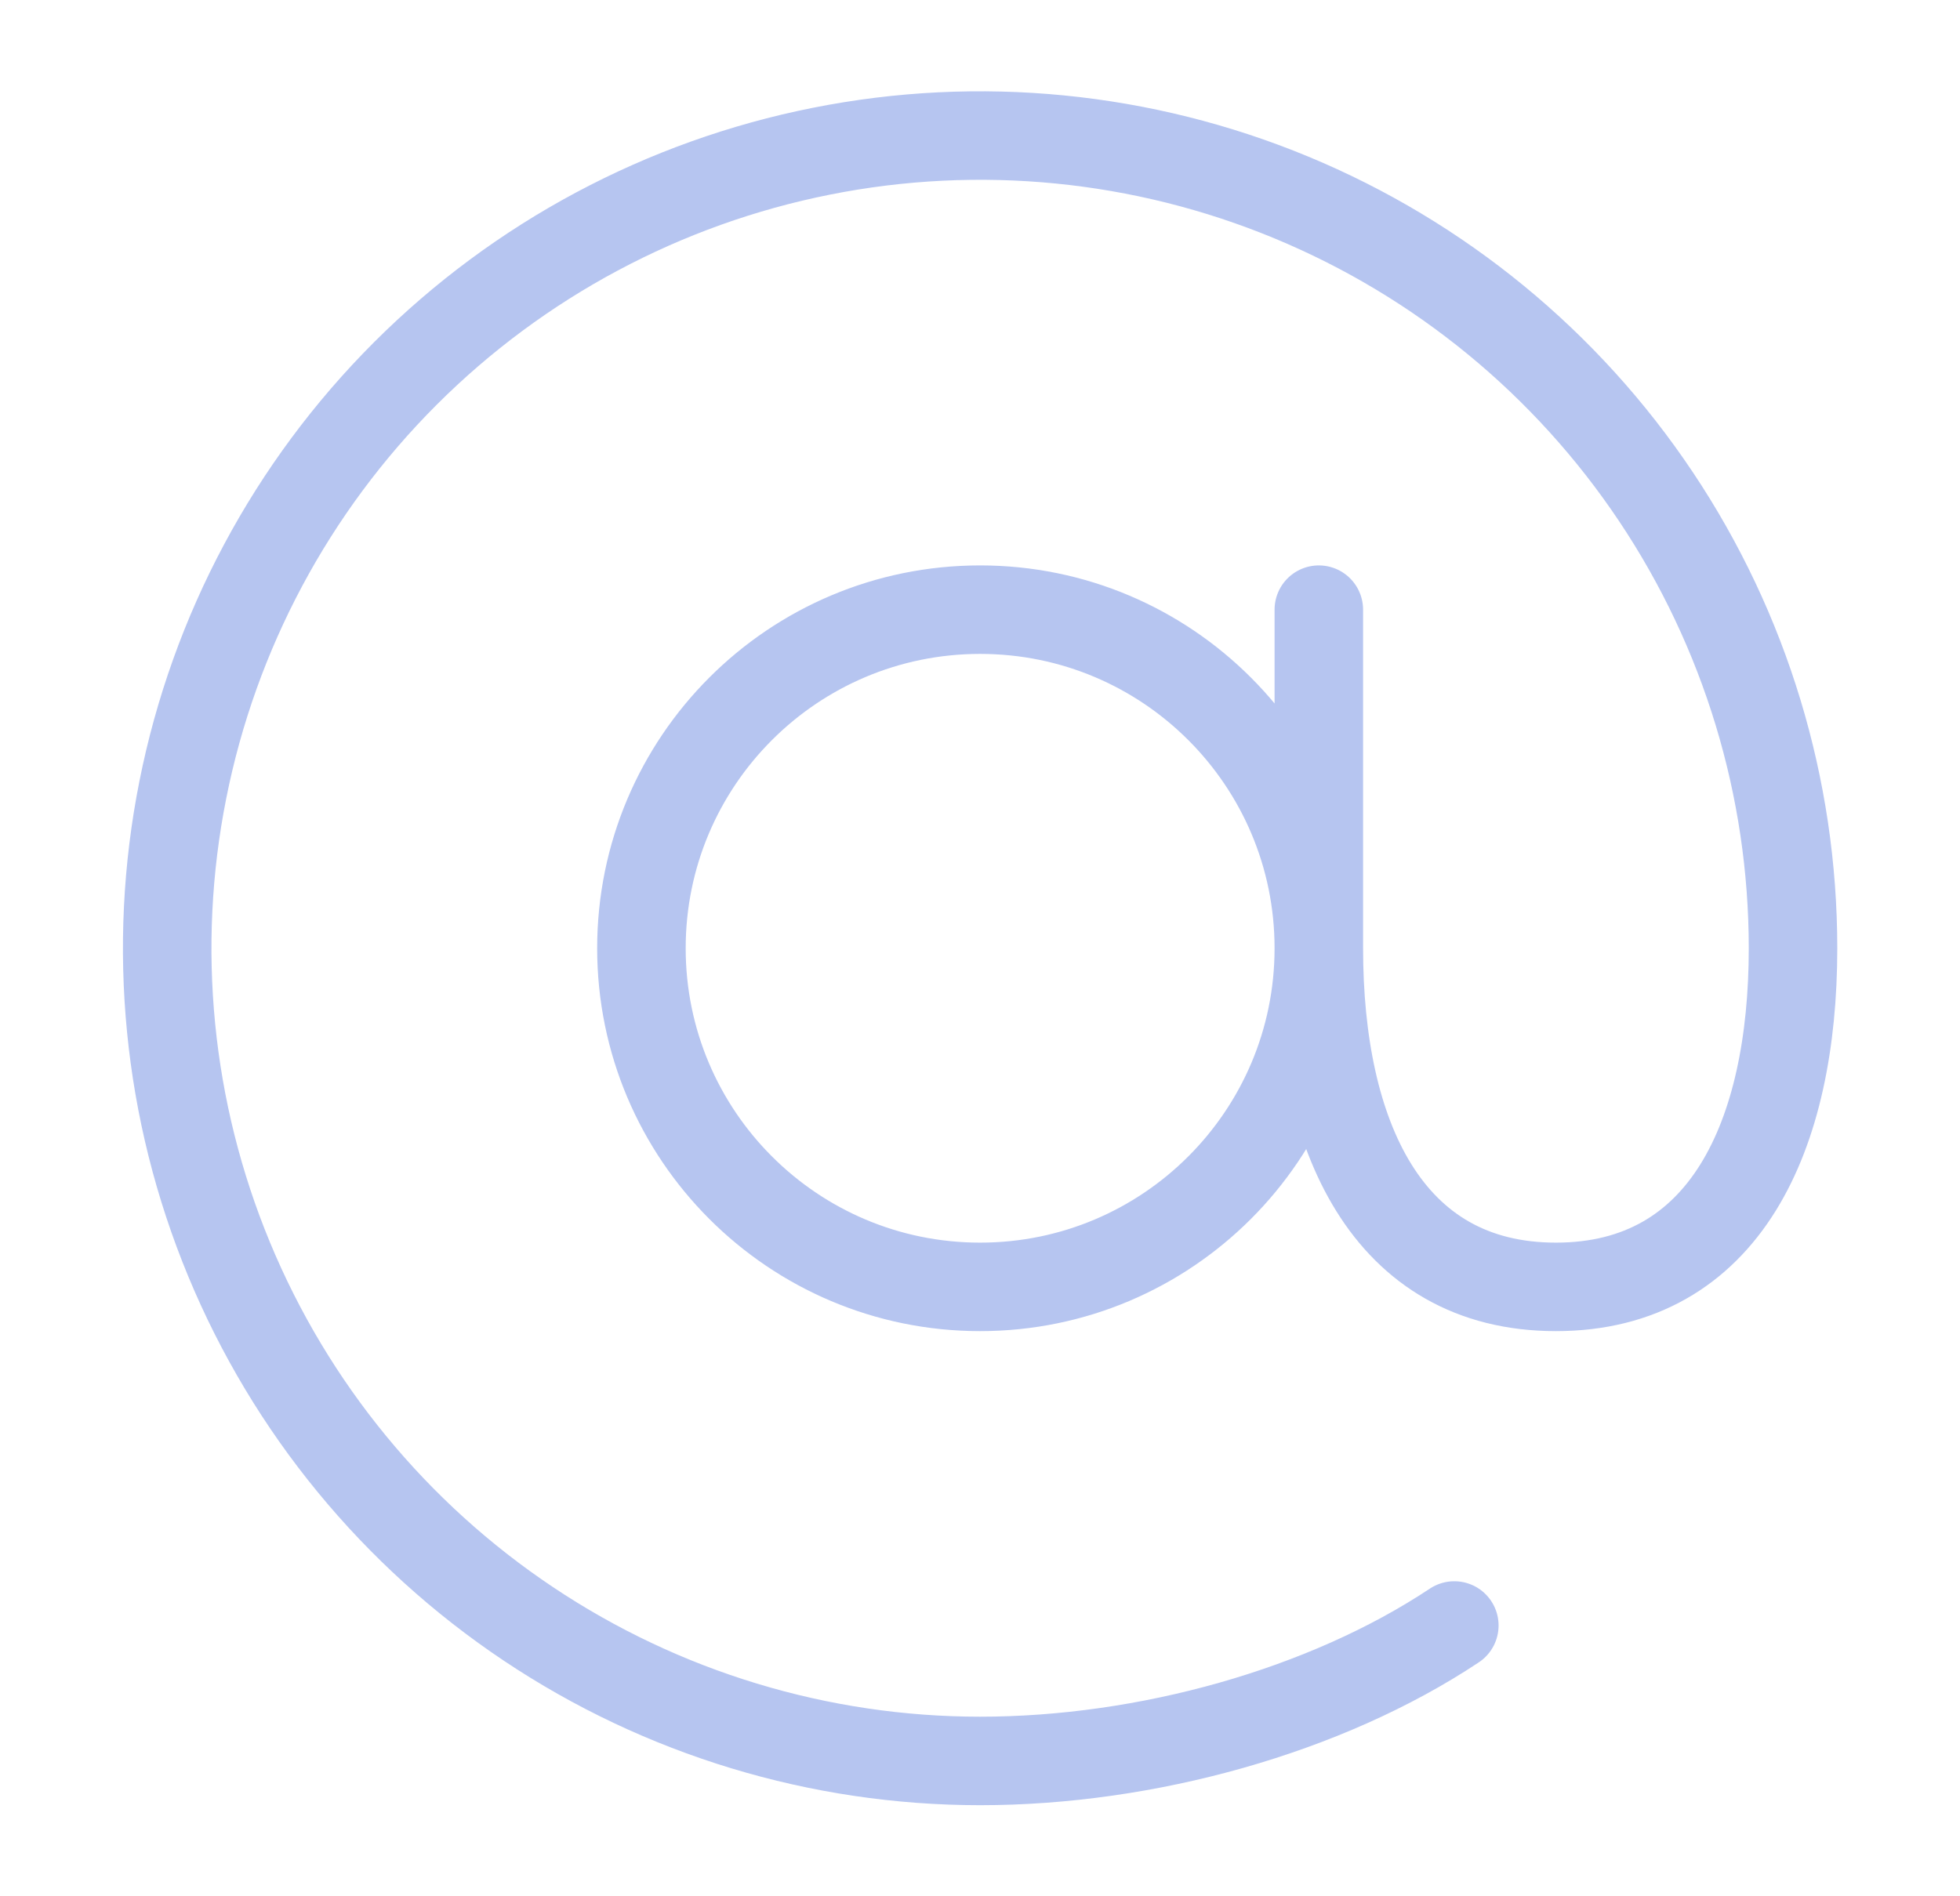 <?xml version="1.0"?>
<svg xmlns="http://www.w3.org/2000/svg" width="31" height="30" viewBox="0 0 31 30" fill="none">
<g>
<path d="M20.859 15.002C20.859 17.96 18.46 20.359 15.502 20.359C12.543 20.359 10.145 17.96 10.145 15.002C10.145 12.043 12.543 9.645 15.502 9.645C18.46 9.645 20.859 12.043 20.859 15.002ZM20.859 15.002C20.859 17.96 21.93 20.359 24.609 20.359C27.287 20.359 28.359 17.96 28.359 15.002C28.359 12.459 27.605 9.973 26.192 7.859C24.779 5.744 22.771 4.096 20.422 3.123C18.073 2.15 15.487 1.895 12.993 2.392C10.499 2.888 8.208 4.112 6.41 5.91C4.612 7.708 3.388 9.999 2.892 12.493C2.395 14.987 2.65 17.573 3.623 19.922C4.596 22.271 6.244 24.279 8.359 25.692C10.473 27.105 12.959 27.859 15.502 27.859C18.131 27.859 20.965 27.07 23.002 25.716M20.859 15.002L20.859 9.645" stroke="#B6C5F0" stroke-width="1.4" stroke-linecap="round" stroke-linejoin="round"/>
</g>
<defs>

</defs>
</svg>

